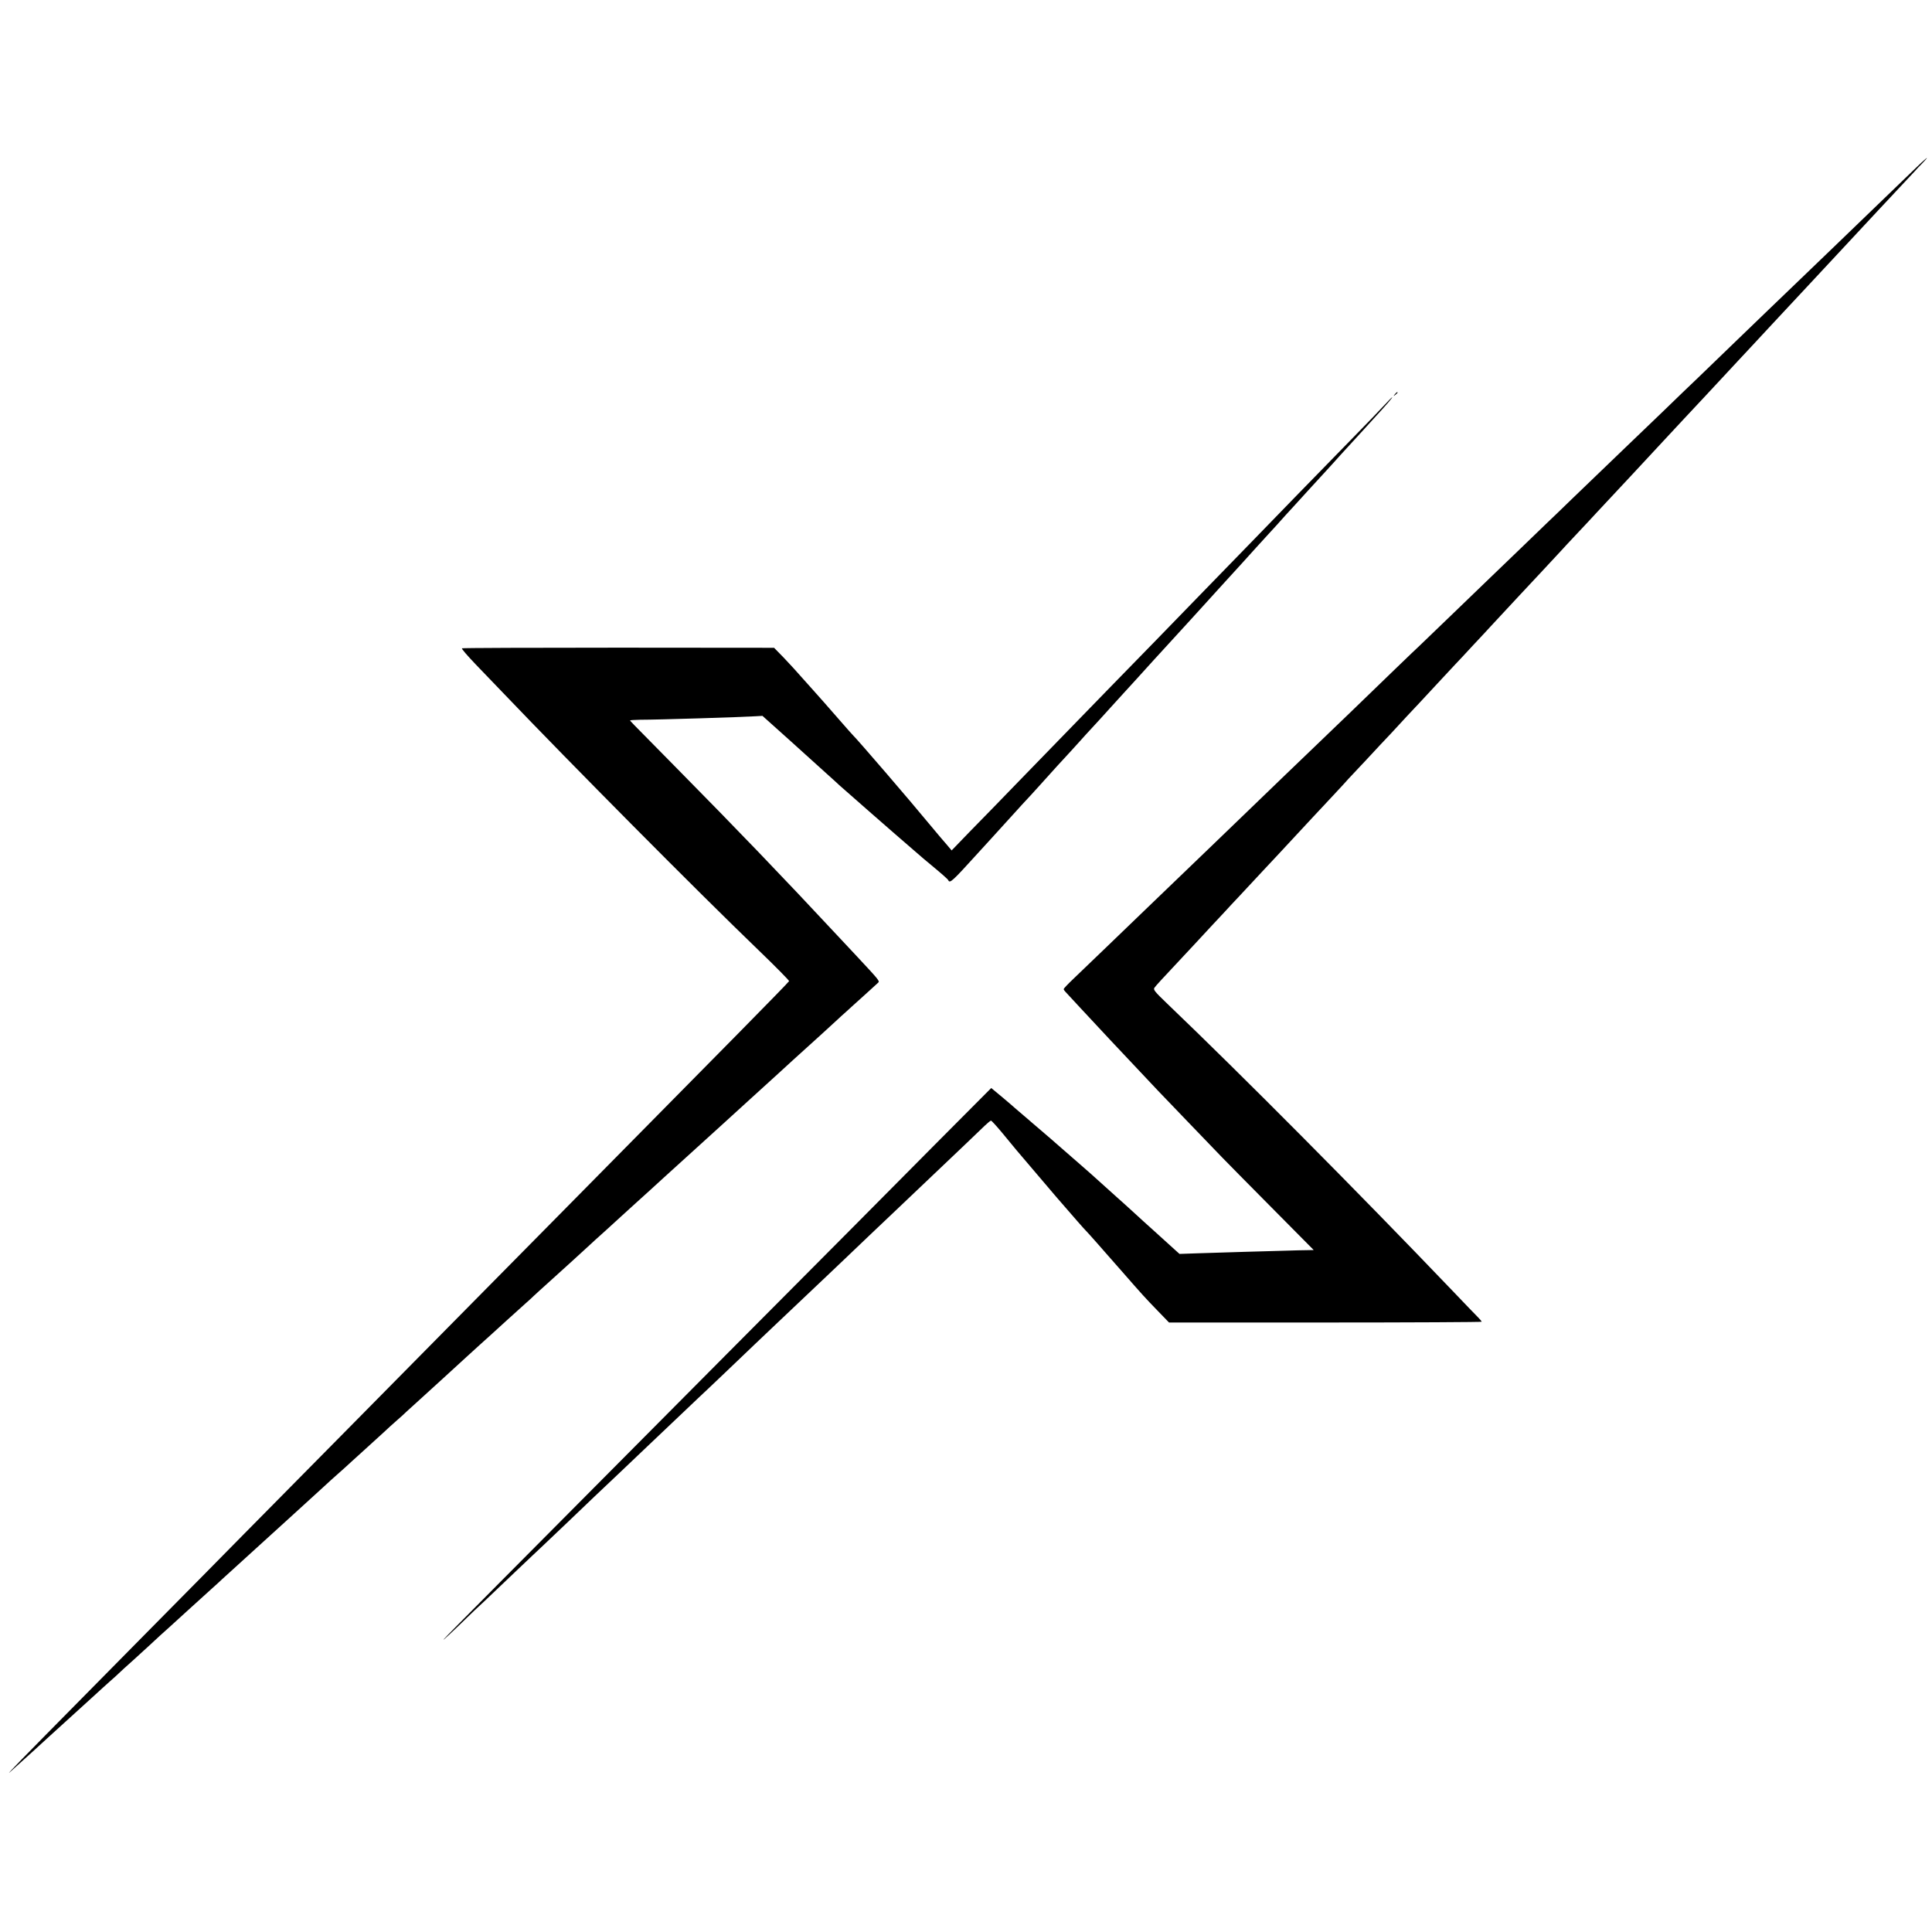 <?xml version="1.0" standalone="no"?>
<!DOCTYPE svg PUBLIC "-//W3C//DTD SVG 20010904//EN"
 "http://www.w3.org/TR/2001/REC-SVG-20010904/DTD/svg10.dtd">
<svg version="1.0" xmlns="http://www.w3.org/2000/svg"
 width="1493pt" height="1493pt" viewBox="0 0 1493 1493"
 preserveAspectRatio="xMidYMid meet">
<g transform="translate(0,1493) scale(0.1,-0.1)"
fill="#000000" stroke="none">
<path d="M14784 13612 c-128 -124 -554 -534 -609 -587 -23 -22 -140 -134 -260
-250 -120 -115 -235 -226 -255 -245 -20 -19 -132 -127 -249 -240 -117 -113
-247 -238 -289 -279 -43 -40 -173 -166 -291 -280 -118 -113 -240 -231 -272
-261 -31 -30 -148 -143 -260 -250 -111 -107 -226 -217 -254 -245 -29 -27 -149
-143 -266 -256 -118 -113 -236 -228 -264 -254 -27 -26 -153 -147 -280 -270
-126 -122 -246 -237 -265 -255 -29 -26 -290 -278 -545 -525 -29 -27 -143 -138
-255 -245 -230 -221 -238 -228 -535 -515 -119 -115 -243 -234 -274 -264 -63
-60 -403 -387 -521 -501 -134 -130 -472 -454 -547 -526 -40 -38 -73 -73 -73
-77 0 -5 6 -14 13 -21 6 -7 57 -61 112 -121 139 -150 169 -181 233 -250 402
-428 377 -401 611 -644 108 -112 222 -231 255 -265 32 -33 204 -208 383 -388
l325 -328 -53 -1 c-30 0 -103 -2 -164 -4 -60 -2 -204 -6 -320 -9 -115 -4 -275
-8 -355 -11 l-145 -5 -40 36 c-22 20 -56 50 -75 68 -19 17 -62 56 -95 86 -34
30 -103 93 -154 140 -52 47 -101 92 -111 100 -9 8 -54 49 -100 90 -110 99
-117 106 -191 170 -35 30 -102 89 -149 130 -47 41 -114 100 -150 130 -36 30
-70 60 -76 65 -6 6 -35 30 -64 55 -30 25 -61 52 -70 60 -8 8 -53 46 -98 84
l-82 68 -433 -435 c-237 -240 -956 -963 -1597 -1607 -1804 -1815 -2173 -2186
-2200 -2217 -22 -25 68 58 185 172 22 22 79 76 126 119 46 44 158 150 249 237
91 86 181 172 200 189 19 18 109 103 199 189 90 86 182 174 205 196 24 22 116
110 206 195 90 85 182 173 205 195 87 83 371 353 396 376 15 13 107 101 205
194 170 163 304 290 383 365 272 258 361 342 400 379 25 24 89 84 141 134 112
107 245 234 391 372 545 518 638 606 691 658 21 20 42 37 46 37 5 0 44 -43 88
-96 43 -53 93 -113 109 -132 42 -49 282 -331 308 -362 152 -176 215 -247 228
-260 8 -8 49 -53 90 -100 41 -47 76 -87 79 -90 3 -3 52 -59 110 -125 159 -182
178 -203 274 -302 l90 -93 1208 0 c664 0 1208 3 1208 6 0 3 -12 18 -27 33 -16
16 -107 110 -203 211 -734 767 -1626 1665 -2199 2213 -100 96 -111 110 -99
125 13 18 63 72 185 202 110 118 136 145 240 258 54 58 111 119 127 136 15 17
58 63 95 102 36 38 116 124 176 189 61 65 125 134 144 154 18 20 77 83 130
140 53 57 112 120 131 141 19 21 84 90 145 155 60 64 117 126 126 137 10 10
73 78 141 150 67 73 153 164 189 202 36 39 91 98 121 131 31 33 74 79 95 101
21 23 85 92 143 154 58 62 119 127 135 145 17 17 80 85 140 150 61 65 121 129
134 144 30 33 133 143 225 242 82 87 282 302 317 340 13 15 74 80 135 145 62
66 125 133 140 150 26 28 190 204 269 288 88 94 247 265 275 296 43 46 236
254 279 299 18 20 79 85 135 145 55 60 115 123 131 141 26 27 176 189 269 289
33 36 240 258 276 296 39 41 244 262 271 291 23 25 218 235 269 289 103 110
278 297 290 310 8 10 33 36 55 58 69 73 33 45 -71 -56z"/>
<path d="M10779 11883 c-13 -16 -12 -17 4 -4 9 7 17 15 17 17 0 8 -8 3 -21
-13z"/>
<path d="M10695 11796 c-33 -36 -141 -148 -240 -249 -190 -194 -670 -687 -800
-822 -43 -44 -202 -208 -354 -364 -152 -156 -318 -327 -369 -380 -52 -53 -212
-217 -357 -366 -144 -148 -299 -308 -345 -355 -45 -47 -198 -204 -340 -350
-141 -146 -320 -330 -397 -408 l-139 -144 -37 44 c-20 23 -43 50 -50 58 -7 8
-47 56 -88 105 -143 174 -548 645 -589 685 -8 8 -44 49 -80 90 -36 41 -67 77
-70 80 -3 3 -34 39 -70 80 -36 41 -72 81 -80 90 -8 9 -46 52 -85 95 -38 44
-104 116 -146 160 l-77 79 -1202 1 c-661 0 -1206 -2 -1210 -5 -5 -3 42 -57
103 -121 62 -64 161 -167 221 -230 517 -541 1489 -1521 1969 -1983 131 -126
236 -233 235 -238 -2 -5 -181 -189 -398 -409 -217 -220 -487 -494 -599 -607
-112 -114 -488 -495 -836 -847 -348 -352 -706 -715 -796 -806 -90 -92 -438
-444 -774 -784 -335 -339 -702 -711 -815 -825 -113 -115 -452 -459 -755 -765
-730 -739 -993 -1006 -1035 -1052 -30 -33 -28 -32 14 7 27 25 55 50 61 55 16
14 186 168 199 181 6 5 65 59 131 119 66 60 165 150 220 200 55 51 118 107
139 126 22 19 51 45 65 59 14 14 64 59 110 100 45 41 102 93 126 115 23 22 60
56 81 75 22 19 113 102 204 185 91 82 183 166 204 185 22 19 54 49 71 65 18
17 52 48 76 69 24 22 89 81 144 131 55 50 179 163 275 250 96 87 218 198 271
247 53 49 107 98 120 109 13 11 42 37 64 57 22 20 87 80 145 132 58 52 128
116 155 141 28 26 72 67 99 90 28 24 62 55 76 69 15 14 49 45 76 69 76 69 354
322 390 356 6 5 51 46 100 91 49 44 141 127 204 185 63 57 133 120 154 139 22
19 49 44 60 55 12 11 66 61 121 110 184 166 170 154 286 260 30 28 99 91 154
140 55 50 107 97 115 105 8 8 58 53 110 100 52 47 104 94 116 105 12 11 59 54
105 96 208 188 664 603 669 608 3 3 48 44 100 91 52 47 101 92 110 100 24 23
185 169 341 310 51 47 105 96 120 110 15 14 44 41 66 60 21 19 83 76 138 125
55 50 105 95 111 101 14 12 6 21 -159 198 -62 66 -127 135 -145 155 -459 492
-775 820 -1257 1309 -389 394 -355 360 -355 365 0 2 35 4 78 5 142 0 775 20
891 27 l53 3 212 -190 c116 -105 247 -223 290 -262 44 -39 84 -76 90 -82 17
-16 452 -397 571 -499 38 -33 75 -64 81 -70 6 -5 33 -28 60 -50 75 -62 129
-109 132 -117 12 -27 31 -9 227 207 44 48 91 100 105 115 65 71 187 205 200
220 8 9 54 60 103 112 48 53 96 105 106 117 27 31 170 188 206 226 17 18 48
52 69 76 21 24 62 69 90 99 28 30 94 102 146 160 52 58 97 107 100 110 3 3 50
55 105 115 55 61 115 127 135 149 19 21 44 48 55 60 23 25 188 206 224 245 24
27 168 184 209 230 13 14 40 44 60 66 37 40 218 239 237 261 6 6 47 52 93 102
46 50 91 99 100 110 9 11 55 61 102 112 47 51 92 101 100 110 8 9 58 63 110
120 52 57 103 112 113 124 10 12 55 61 100 110 45 49 89 97 97 106 8 9 54 59
101 111 94 102 143 159 137 159 -2 0 -31 -29 -63 -64z"/>
</g>
</svg>
